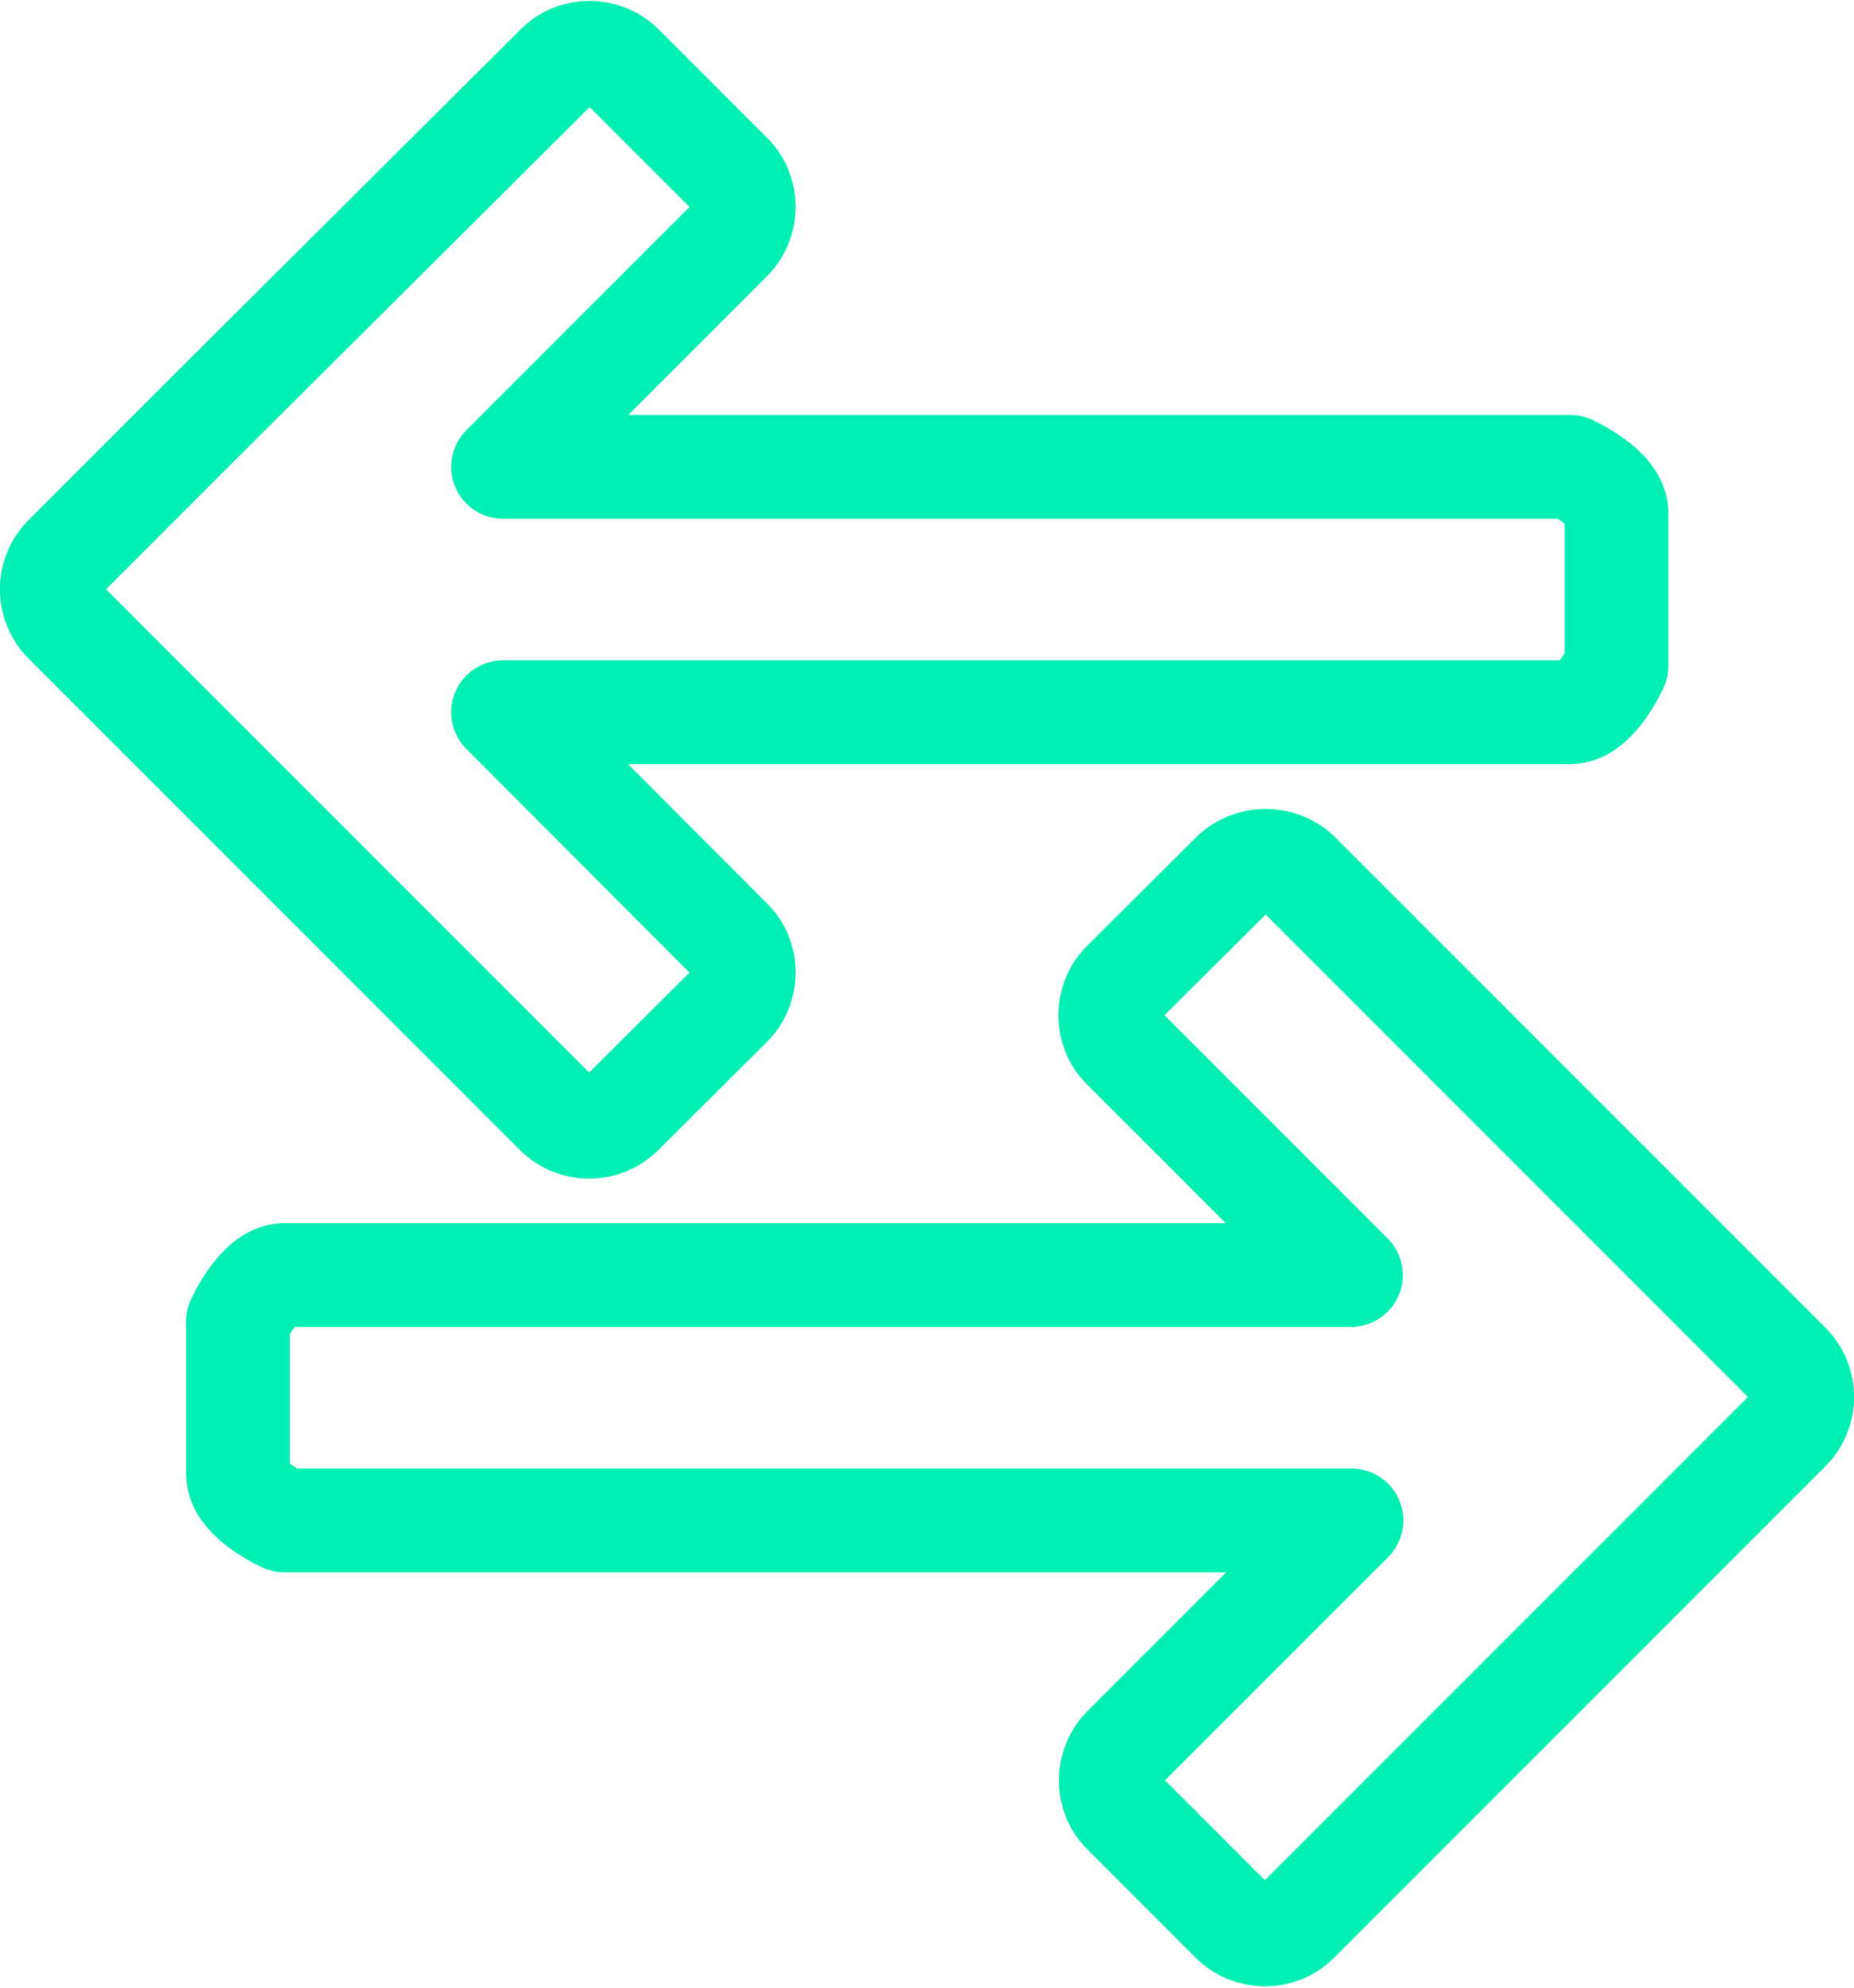 <?xml version="1.0" encoding="utf-8"?>
<!-- Generator: Adobe Illustrator 26.1.0, SVG Export Plug-In . SVG Version: 6.00 Build 0)  -->
<svg version="1.1" id="Layer_1" xmlns="http://www.w3.org/2000/svg" xmlns:xlink="http://www.w3.org/1999/xlink" x="0px" y="0px"
	 viewBox="0 0 35.75 38.32" style="enable-background:new 0 0 35.75 38.32;" xml:space="preserve">
<style type="text/css">
	.st0{fill:none;stroke:#151414;stroke-width:2;stroke-linecap:round;stroke-linejoin:round;}
	.st1{enable-background:new    ;}
	.st2{fill:#151414;}
	.st3{fill:#1E1D1C;}
	.st4{fill:none;stroke:#02EFB3;stroke-width:2;stroke-linecap:round;stroke-linejoin:round;}
	
		.st5{fill:none;stroke:#02EFB3;stroke-width:2;stroke-linecap:round;stroke-linejoin:round;stroke-dasharray:2.825,5.649,2.825,5.649;}
	.st6{fill:none;stroke:#02EFB3;stroke-width:2;stroke-linecap:round;stroke-linejoin:round;stroke-miterlimit:10;}
</style>
<g>
	<path class="st6" d="M23.76,16.86l-2.09,2.08c-0.35,0.35-0.35,0.92,0,1.26l4.38,4.38H5.48c-0.49,0-0.89,0.89-0.89,0.89v2.95
		c0,0.49,0.89,0.89,0.89,0.89h20.58l-4.38,4.38c-0.35,0.35-0.35,0.92,0,1.26l2.08,2.08c0.35,0.35,0.92,0.35,1.26,0l6.75-6.75
		l2.72-2.72c0.35-0.35,0.35-0.91,0-1.26l-2.72-2.72l0,0l-6.75-6.75C24.67,16.51,24.11,16.51,23.76,16.86z"/>
	<path class="st6" d="M11.99,21.46l2.09-2.08c0.35-0.35,0.35-0.92,0-1.26L9.7,13.73h20.58c0.49,0,0.89-0.89,0.89-0.89V9.89
		c0-0.49-0.89-0.89-0.89-0.89H9.7l4.38-4.38c0.35-0.35,0.35-0.92,0-1.26l-2.08-2.08c-0.35-0.35-0.92-0.35-1.26,0L3.98,8.01
		l-2.72,2.72c-0.35,0.35-0.35,0.91,0,1.26l2.72,2.72l0,0l6.75,6.75C11.08,21.81,11.64,21.81,11.99,21.46z"/>
</g>
</svg>
